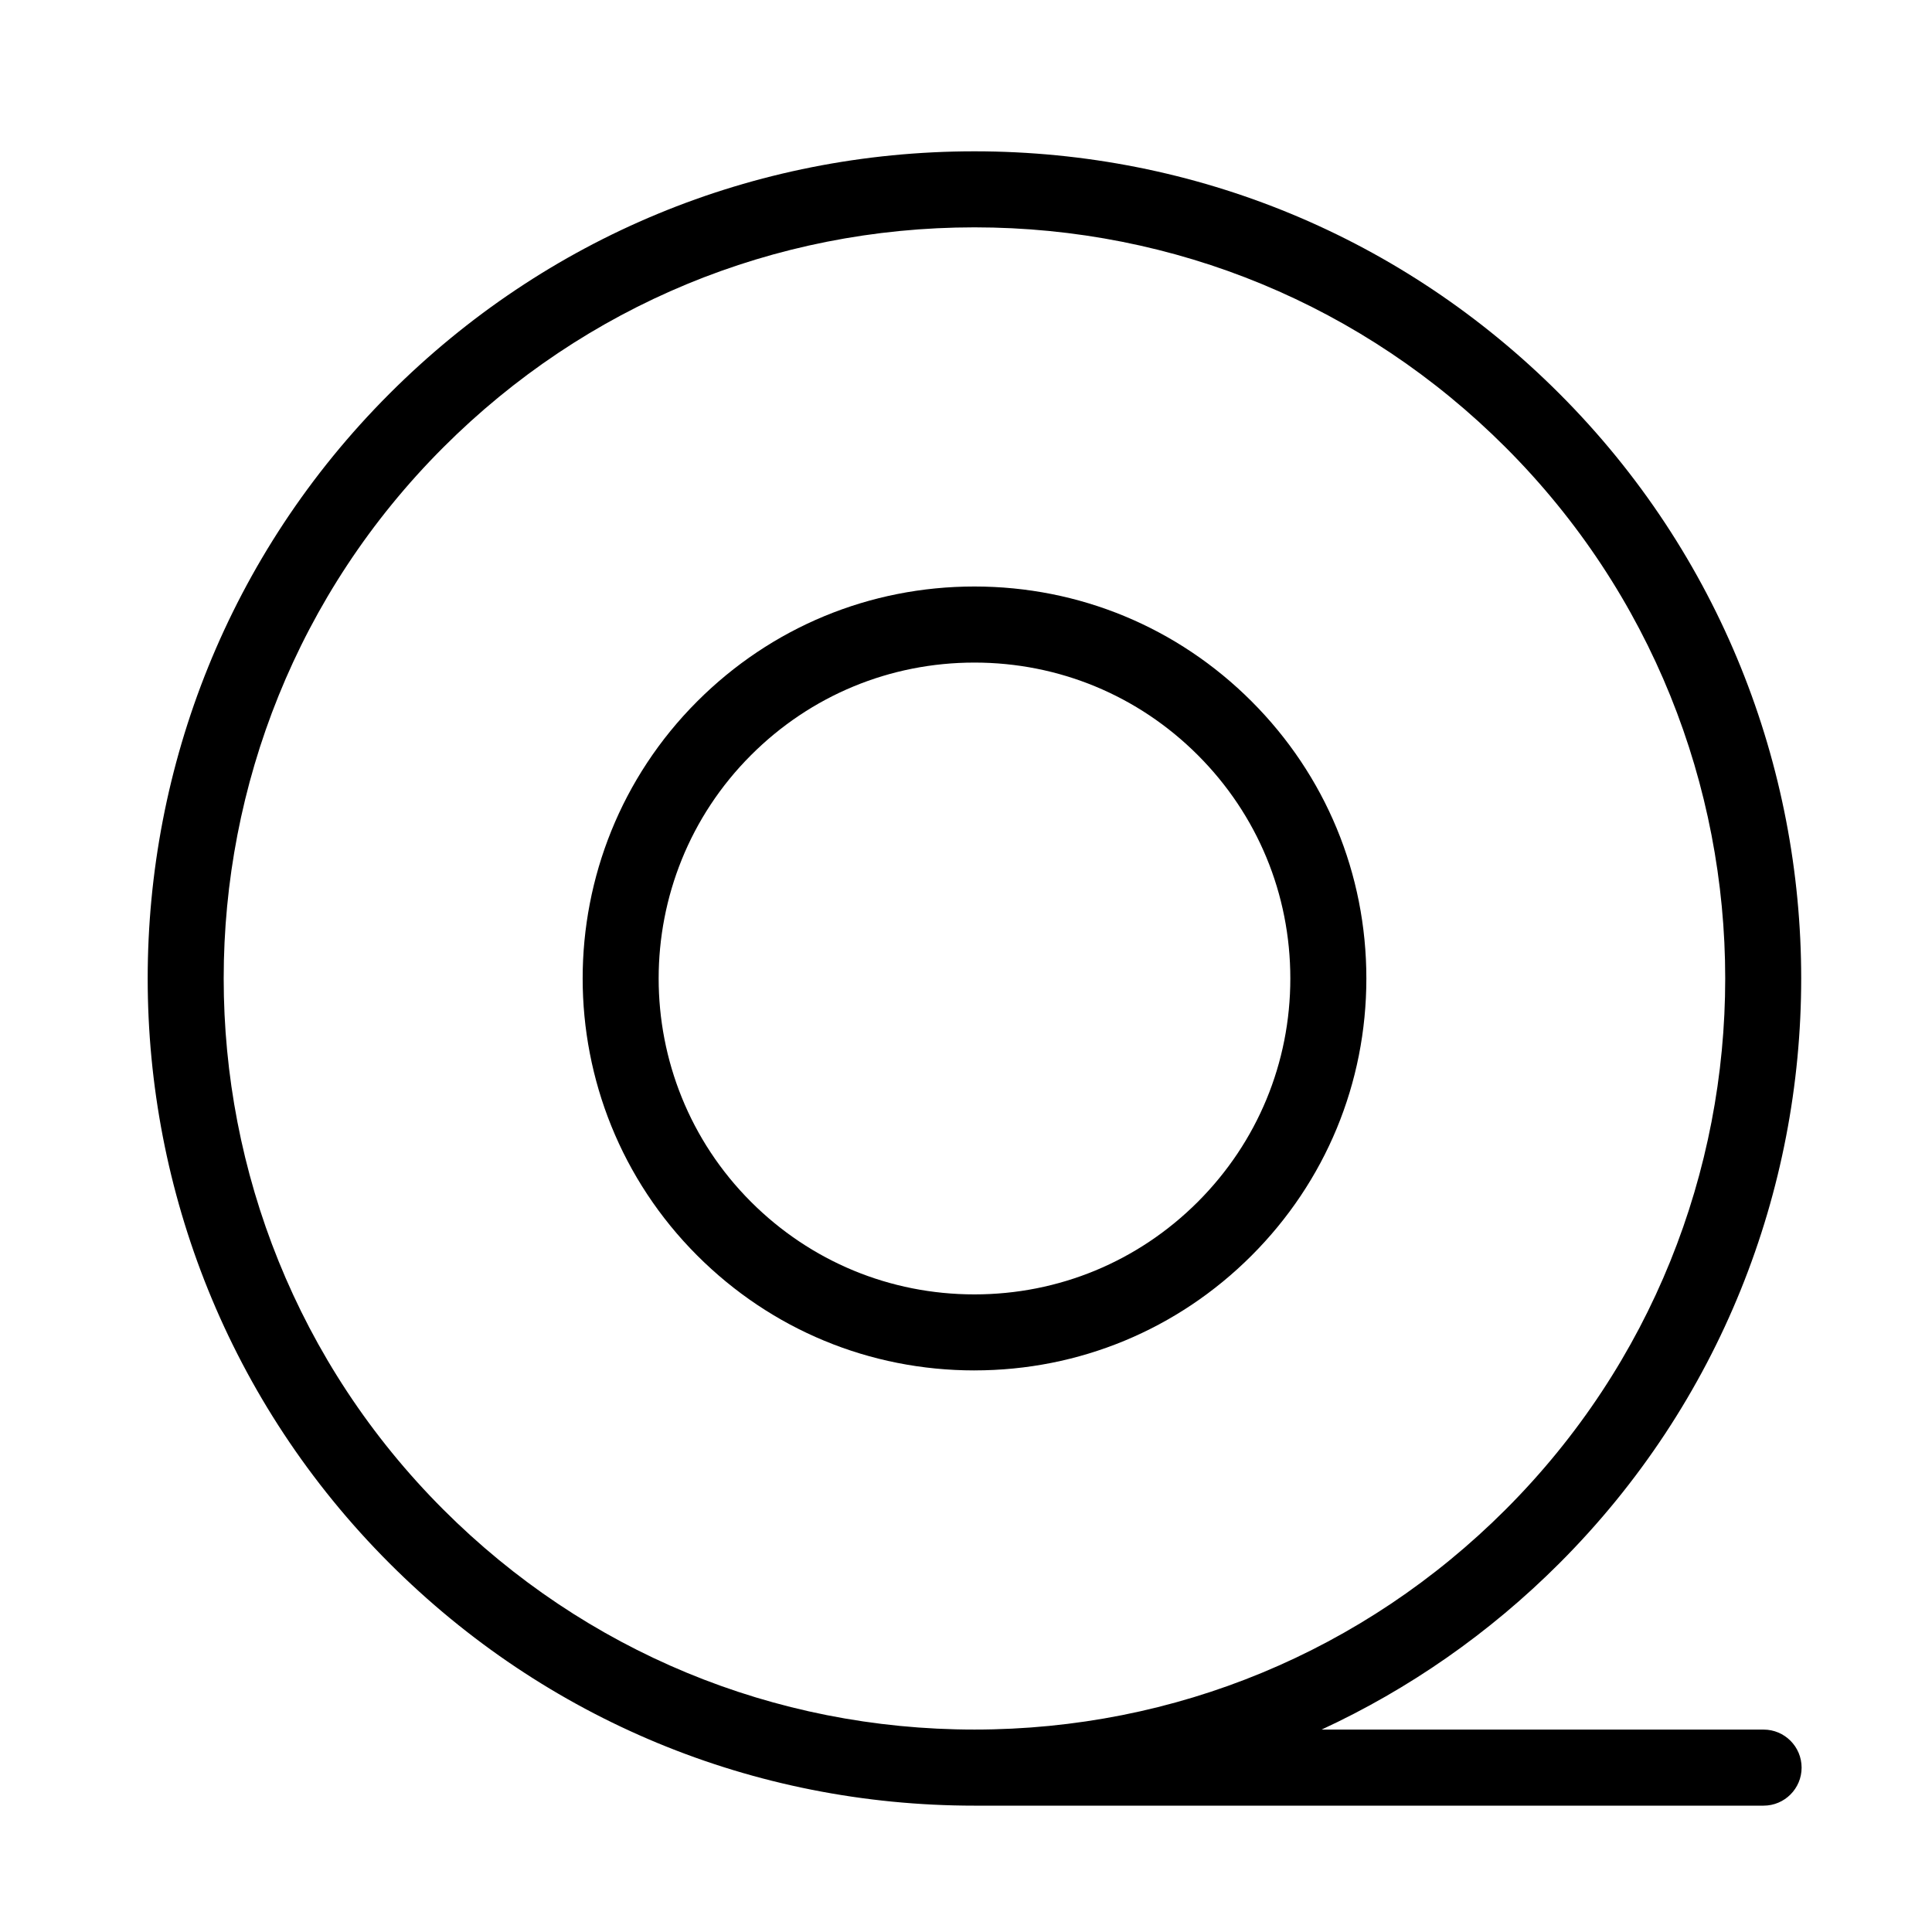 <?xml version="1.0" encoding="UTF-8"?>
<!-- Uploaded to: SVG Repo, www.svgrepo.com, Generator: SVG Repo Mixer Tools -->
<svg fill="#000000" width="800px" height="800px" version="1.1" viewBox="144 144 512 512" xmlns="http://www.w3.org/2000/svg">
 <g>
  <path d="m402.23 507.17c27.746 0 53.828-10.809 73.445-30.426 19.617-19.617 30.426-45.699 30.426-73.445s-10.809-53.828-30.426-73.445c-19.617-19.617-45.699-30.426-73.445-30.426s-53.828 10.809-73.445 30.426c-40.5 40.496-40.5 106.39 0 146.89 19.621 19.625 45.703 30.43 73.445 30.43zm0-187.58c22.359 0 43.383 8.707 59.199 24.52 15.816 15.816 24.52 36.832 24.52 59.199 0 22.363-8.711 43.383-24.52 59.199-15.816 15.809-36.832 24.52-59.199 24.52-22.363 0-43.383-8.711-59.199-24.52-32.641-32.641-32.641-85.75 0-118.39 15.816-15.82 36.836-24.527 59.199-24.527z"/>
  <path d="m611.37 602.36h-117.14c23.129-10.707 44.445-25.492 63.008-44.055 85.465-85.465 85.465-224.53 0-310-41.402-41.402-96.449-64.203-155-64.203s-113.6 22.801-155 64.207c-85.465 85.465-85.465 224.53 0 310 41.402 41.402 96.449 64.207 155 64.207h209.13c5.562 0 10.078-4.516 10.078-10.078-0.004-5.566-4.516-10.078-10.078-10.078zm-209.13-398.11c53.168 0 103.16 20.703 140.75 58.301 77.613 77.613 77.613 203.9 0 281.5-37.598 37.594-87.586 58.301-140.75 58.301s-103.16-20.707-140.75-58.301c-77.613-77.613-77.613-203.9 0-281.5 37.602-37.602 87.59-58.301 140.75-58.301z"/>
 </g>
</svg>